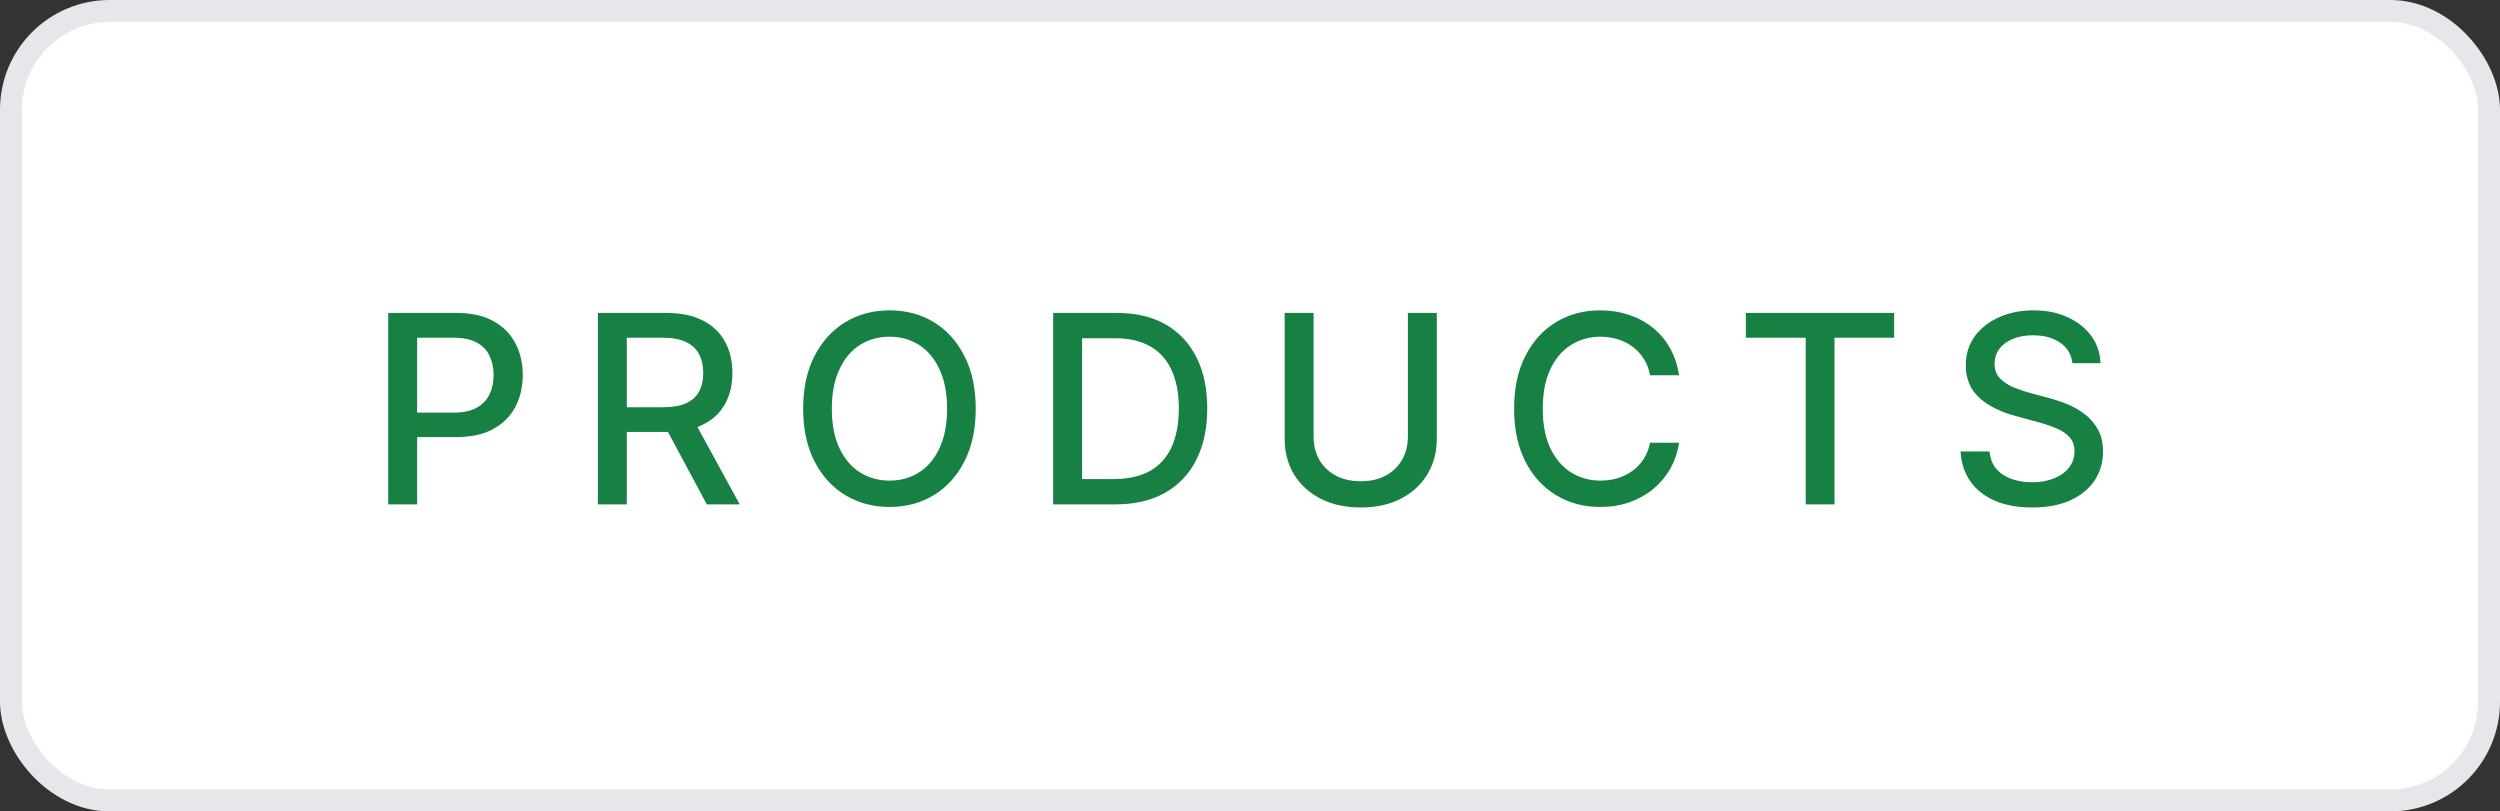 <svg xmlns="http://www.w3.org/2000/svg" width="114" height="37" viewBox="0 0 114 37" fill="none"><rect x="0" y="0" width="114" height="37" fill="#333333" stroke="none"/><rect x="0.5" y="0.5" width="113" height="36" rx="4.5" fill="white"></rect><rect x="0.5" y="0.5" width="113" height="36" rx="4.5" stroke="#E5E7EB"></rect><path d="M17.703 23V14.27H20.82C21.496 14.27 22.057 14.395 22.502 14.645C22.947 14.891 23.281 15.229 23.504 15.658C23.727 16.084 23.838 16.564 23.838 17.1C23.838 17.635 23.727 18.117 23.504 18.547C23.281 18.973 22.945 19.311 22.496 19.561C22.051 19.807 21.488 19.93 20.809 19.93H18.676V18.816H20.686C21.119 18.816 21.469 18.742 21.734 18.594C22.004 18.445 22.199 18.242 22.32 17.984C22.445 17.723 22.508 17.428 22.508 17.1C22.508 16.768 22.445 16.475 22.32 16.221C22.199 15.963 22.004 15.762 21.734 15.617C21.465 15.473 21.113 15.4 20.68 15.4H19.021V23H17.703ZM27.263 23V14.27H30.381C31.056 14.27 31.617 14.387 32.062 14.621C32.507 14.852 32.841 15.174 33.064 15.588C33.287 15.998 33.398 16.473 33.398 17.012C33.398 17.543 33.287 18.012 33.064 18.418C32.841 18.824 32.505 19.139 32.056 19.361C31.611 19.584 31.048 19.695 30.369 19.695H28.019V18.57H30.246C30.679 18.57 31.029 18.508 31.294 18.383C31.564 18.258 31.759 18.08 31.881 17.85C32.005 17.619 32.068 17.34 32.068 17.012C32.068 16.68 32.005 16.395 31.881 16.156C31.756 15.914 31.558 15.729 31.289 15.6C31.023 15.467 30.673 15.4 30.24 15.4H28.582V23H27.263ZM32.232 23L30.117 19.057H31.576L33.732 23H32.232ZM40.562 23.117C39.812 23.117 39.14 22.938 38.546 22.578C37.952 22.219 37.484 21.705 37.14 21.037C36.796 20.365 36.624 19.566 36.624 18.641C36.624 17.707 36.796 16.906 37.14 16.238C37.484 15.566 37.952 15.051 38.546 14.691C39.14 14.332 39.812 14.152 40.562 14.152C41.319 14.152 41.993 14.332 42.583 14.691C43.173 15.051 43.638 15.566 43.978 16.238C44.322 16.906 44.493 17.707 44.493 18.641C44.493 19.57 44.322 20.369 43.978 21.037C43.638 21.705 43.173 22.219 42.583 22.578C41.993 22.938 41.319 23.117 40.562 23.117ZM40.562 21.916C41.066 21.916 41.515 21.791 41.909 21.541C42.304 21.291 42.614 20.922 42.841 20.434C43.072 19.945 43.187 19.348 43.187 18.641C43.187 17.93 43.072 17.33 42.841 16.842C42.614 16.35 42.304 15.979 41.909 15.729C41.515 15.479 41.066 15.354 40.562 15.354C40.062 15.354 39.612 15.479 39.214 15.729C38.819 15.979 38.507 16.35 38.277 16.842C38.046 17.33 37.931 17.93 37.931 18.641C37.931 19.348 38.046 19.945 38.277 20.434C38.507 20.922 38.819 21.291 39.214 21.541C39.612 21.791 40.062 21.916 40.562 21.916ZM50.854 23H48.698V21.846H50.778C51.442 21.846 51.995 21.723 52.436 21.477C52.878 21.227 53.208 20.861 53.427 20.381C53.645 19.896 53.755 19.311 53.755 18.623C53.755 17.939 53.645 17.359 53.427 16.883C53.212 16.406 52.889 16.045 52.46 15.799C52.03 15.549 51.497 15.424 50.86 15.424H48.651V14.27H50.942C51.798 14.27 52.532 14.443 53.145 14.791C53.759 15.139 54.229 15.639 54.557 16.291C54.886 16.939 55.05 17.717 55.05 18.623C55.05 19.533 54.884 20.314 54.552 20.967C54.223 21.619 53.747 22.121 53.122 22.473C52.497 22.824 51.741 23 50.854 23ZM49.343 14.27V23H48.024V14.27H49.343ZM64.2 14.27H65.518V20.012C65.518 20.621 65.373 21.162 65.084 21.635C64.799 22.104 64.397 22.473 63.877 22.742C63.358 23.008 62.748 23.141 62.049 23.141C61.354 23.141 60.745 23.008 60.221 22.742C59.702 22.473 59.297 22.104 59.008 21.635C58.723 21.162 58.581 20.621 58.581 20.012V14.27H59.899V19.906C59.899 20.301 59.985 20.652 60.157 20.961C60.332 21.266 60.581 21.506 60.901 21.682C61.225 21.857 61.608 21.945 62.049 21.945C62.495 21.945 62.877 21.857 63.198 21.682C63.518 21.506 63.764 21.266 63.936 20.961C64.112 20.652 64.2 20.301 64.2 19.906V14.27ZM72.969 23.117C72.219 23.117 71.547 22.938 70.953 22.578C70.359 22.219 69.893 21.705 69.553 21.037C69.213 20.365 69.043 19.566 69.043 18.641C69.043 17.707 69.213 16.906 69.553 16.238C69.897 15.566 70.363 15.051 70.953 14.691C71.547 14.332 72.219 14.152 72.969 14.152C73.43 14.152 73.861 14.219 74.264 14.352C74.67 14.484 75.033 14.678 75.353 14.932C75.674 15.185 75.938 15.496 76.144 15.863C76.356 16.23 76.496 16.646 76.566 17.111H75.242C75.191 16.826 75.096 16.576 74.955 16.361C74.818 16.143 74.648 15.959 74.445 15.81C74.246 15.658 74.022 15.545 73.772 15.471C73.525 15.393 73.264 15.354 72.986 15.354C72.486 15.354 72.035 15.48 71.633 15.734C71.234 15.984 70.92 16.355 70.689 16.848C70.463 17.336 70.35 17.934 70.35 18.641C70.35 19.352 70.465 19.951 70.695 20.439C70.926 20.924 71.24 21.291 71.639 21.541C72.037 21.791 72.484 21.916 72.981 21.916C73.258 21.916 73.519 21.879 73.766 21.805C74.012 21.73 74.236 21.619 74.439 21.471C74.643 21.322 74.812 21.143 74.949 20.932C75.09 20.717 75.188 20.469 75.242 20.188H76.566C76.5 20.621 76.365 21.018 76.162 21.377C75.959 21.732 75.699 22.041 75.383 22.303C75.066 22.561 74.705 22.762 74.299 22.906C73.893 23.047 73.449 23.117 72.969 23.117ZM79.611 15.4V14.27H86.373V15.4H83.654V23H82.341V15.4H79.611ZM92.669 23.141C92.017 23.141 91.45 23.039 90.97 22.836C90.493 22.629 90.12 22.334 89.851 21.951C89.581 21.568 89.431 21.113 89.4 20.586H90.724C90.751 20.902 90.853 21.166 91.028 21.377C91.208 21.584 91.441 21.738 91.726 21.84C92.011 21.941 92.323 21.992 92.663 21.992C93.034 21.992 93.366 21.934 93.659 21.816C93.952 21.699 94.181 21.535 94.345 21.324C94.513 21.109 94.597 20.859 94.597 20.574C94.597 20.316 94.523 20.105 94.374 19.941C94.23 19.777 94.032 19.643 93.782 19.537C93.532 19.428 93.251 19.332 92.939 19.25L91.913 18.969C91.21 18.781 90.656 18.502 90.249 18.131C89.843 17.756 89.64 17.266 89.64 16.66C89.64 16.156 89.775 15.717 90.044 15.342C90.318 14.967 90.687 14.676 91.152 14.469C91.62 14.258 92.146 14.152 92.728 14.152C93.322 14.152 93.843 14.258 94.292 14.469C94.745 14.676 95.103 14.961 95.365 15.324C95.63 15.684 95.769 16.096 95.781 16.561H94.503C94.456 16.158 94.269 15.846 93.941 15.623C93.616 15.4 93.202 15.289 92.698 15.289C92.347 15.289 92.038 15.346 91.773 15.459C91.511 15.568 91.308 15.721 91.163 15.916C91.023 16.111 90.952 16.336 90.952 16.59C90.952 16.863 91.036 17.086 91.204 17.258C91.376 17.43 91.583 17.566 91.825 17.668C92.072 17.766 92.308 17.846 92.534 17.908L93.384 18.137C93.661 18.207 93.947 18.301 94.24 18.418C94.532 18.535 94.804 18.689 95.054 18.881C95.308 19.068 95.511 19.303 95.663 19.584C95.82 19.861 95.898 20.197 95.898 20.592C95.898 21.08 95.771 21.518 95.517 21.904C95.263 22.287 94.896 22.59 94.415 22.812C93.935 23.031 93.353 23.141 92.669 23.141Z" fill="#168142"></path></svg>